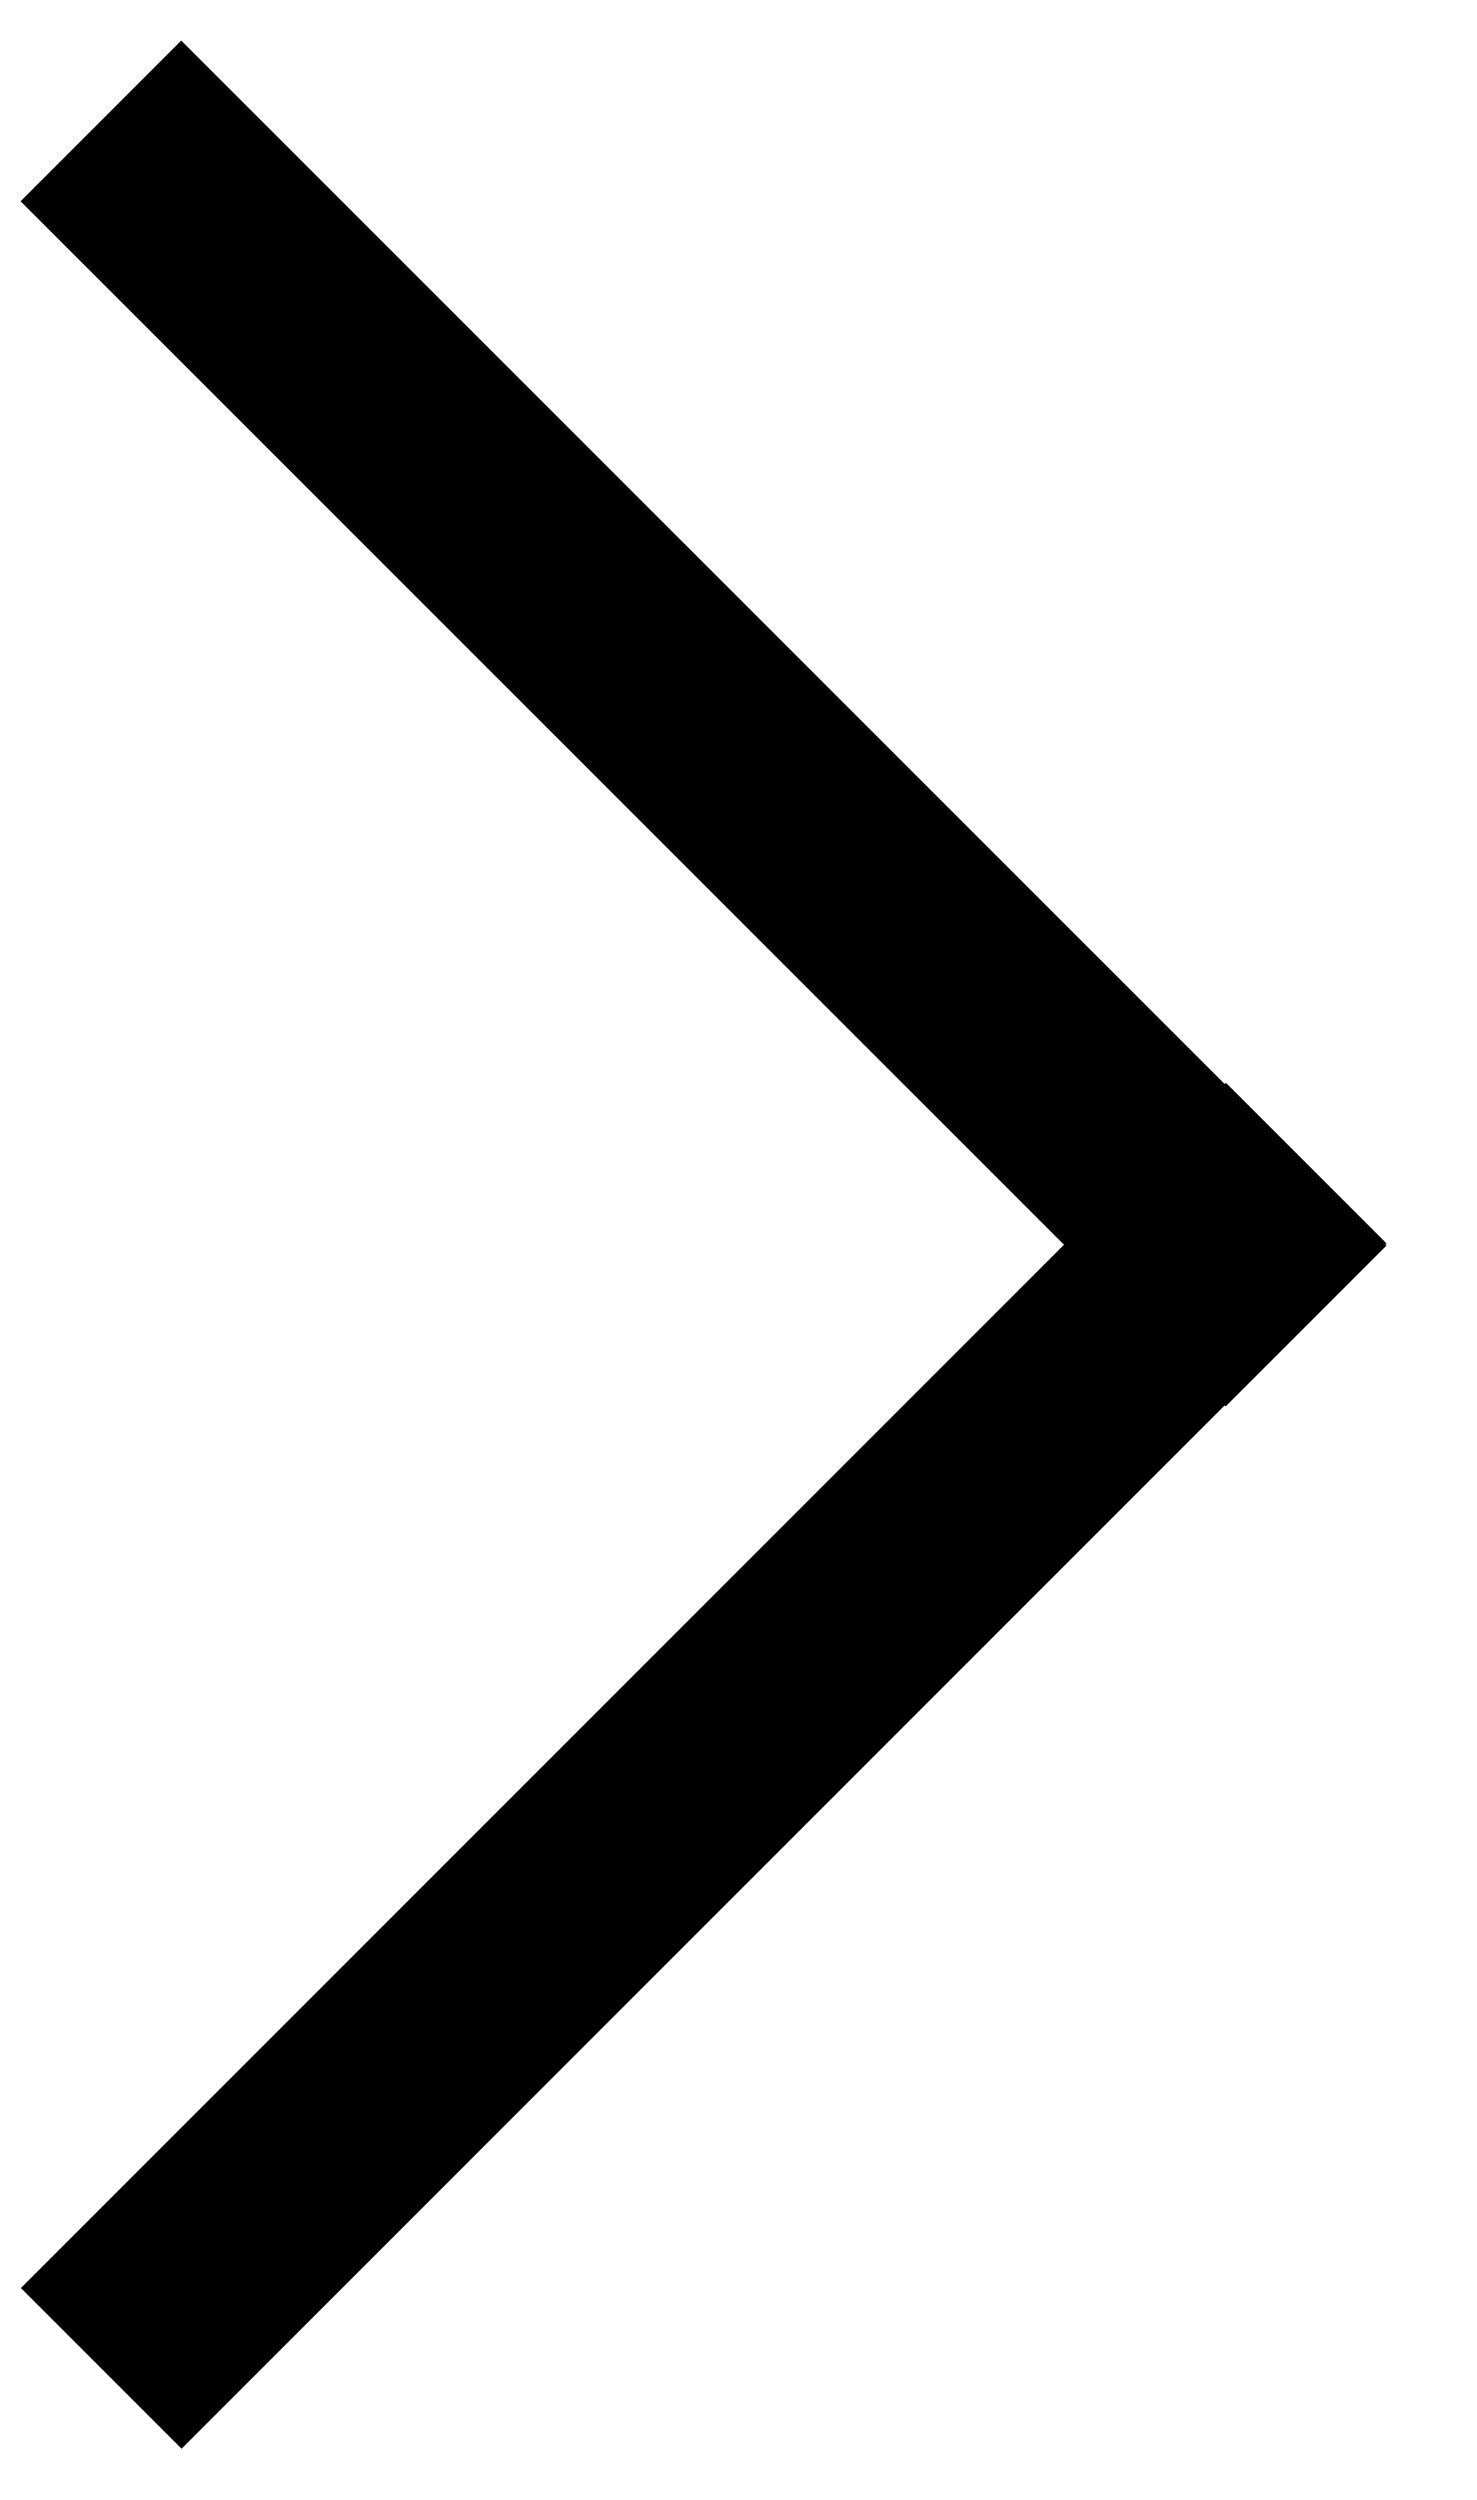 <svg width="13" height="22" viewBox="0 0 13 22" fill="none" xmlns="http://www.w3.org/2000/svg">
<path d="M0.891 20.843L11.497 10.236M0.888 1.064L11.495 11.67" stroke="black" stroke-width="2"/>
</svg>
